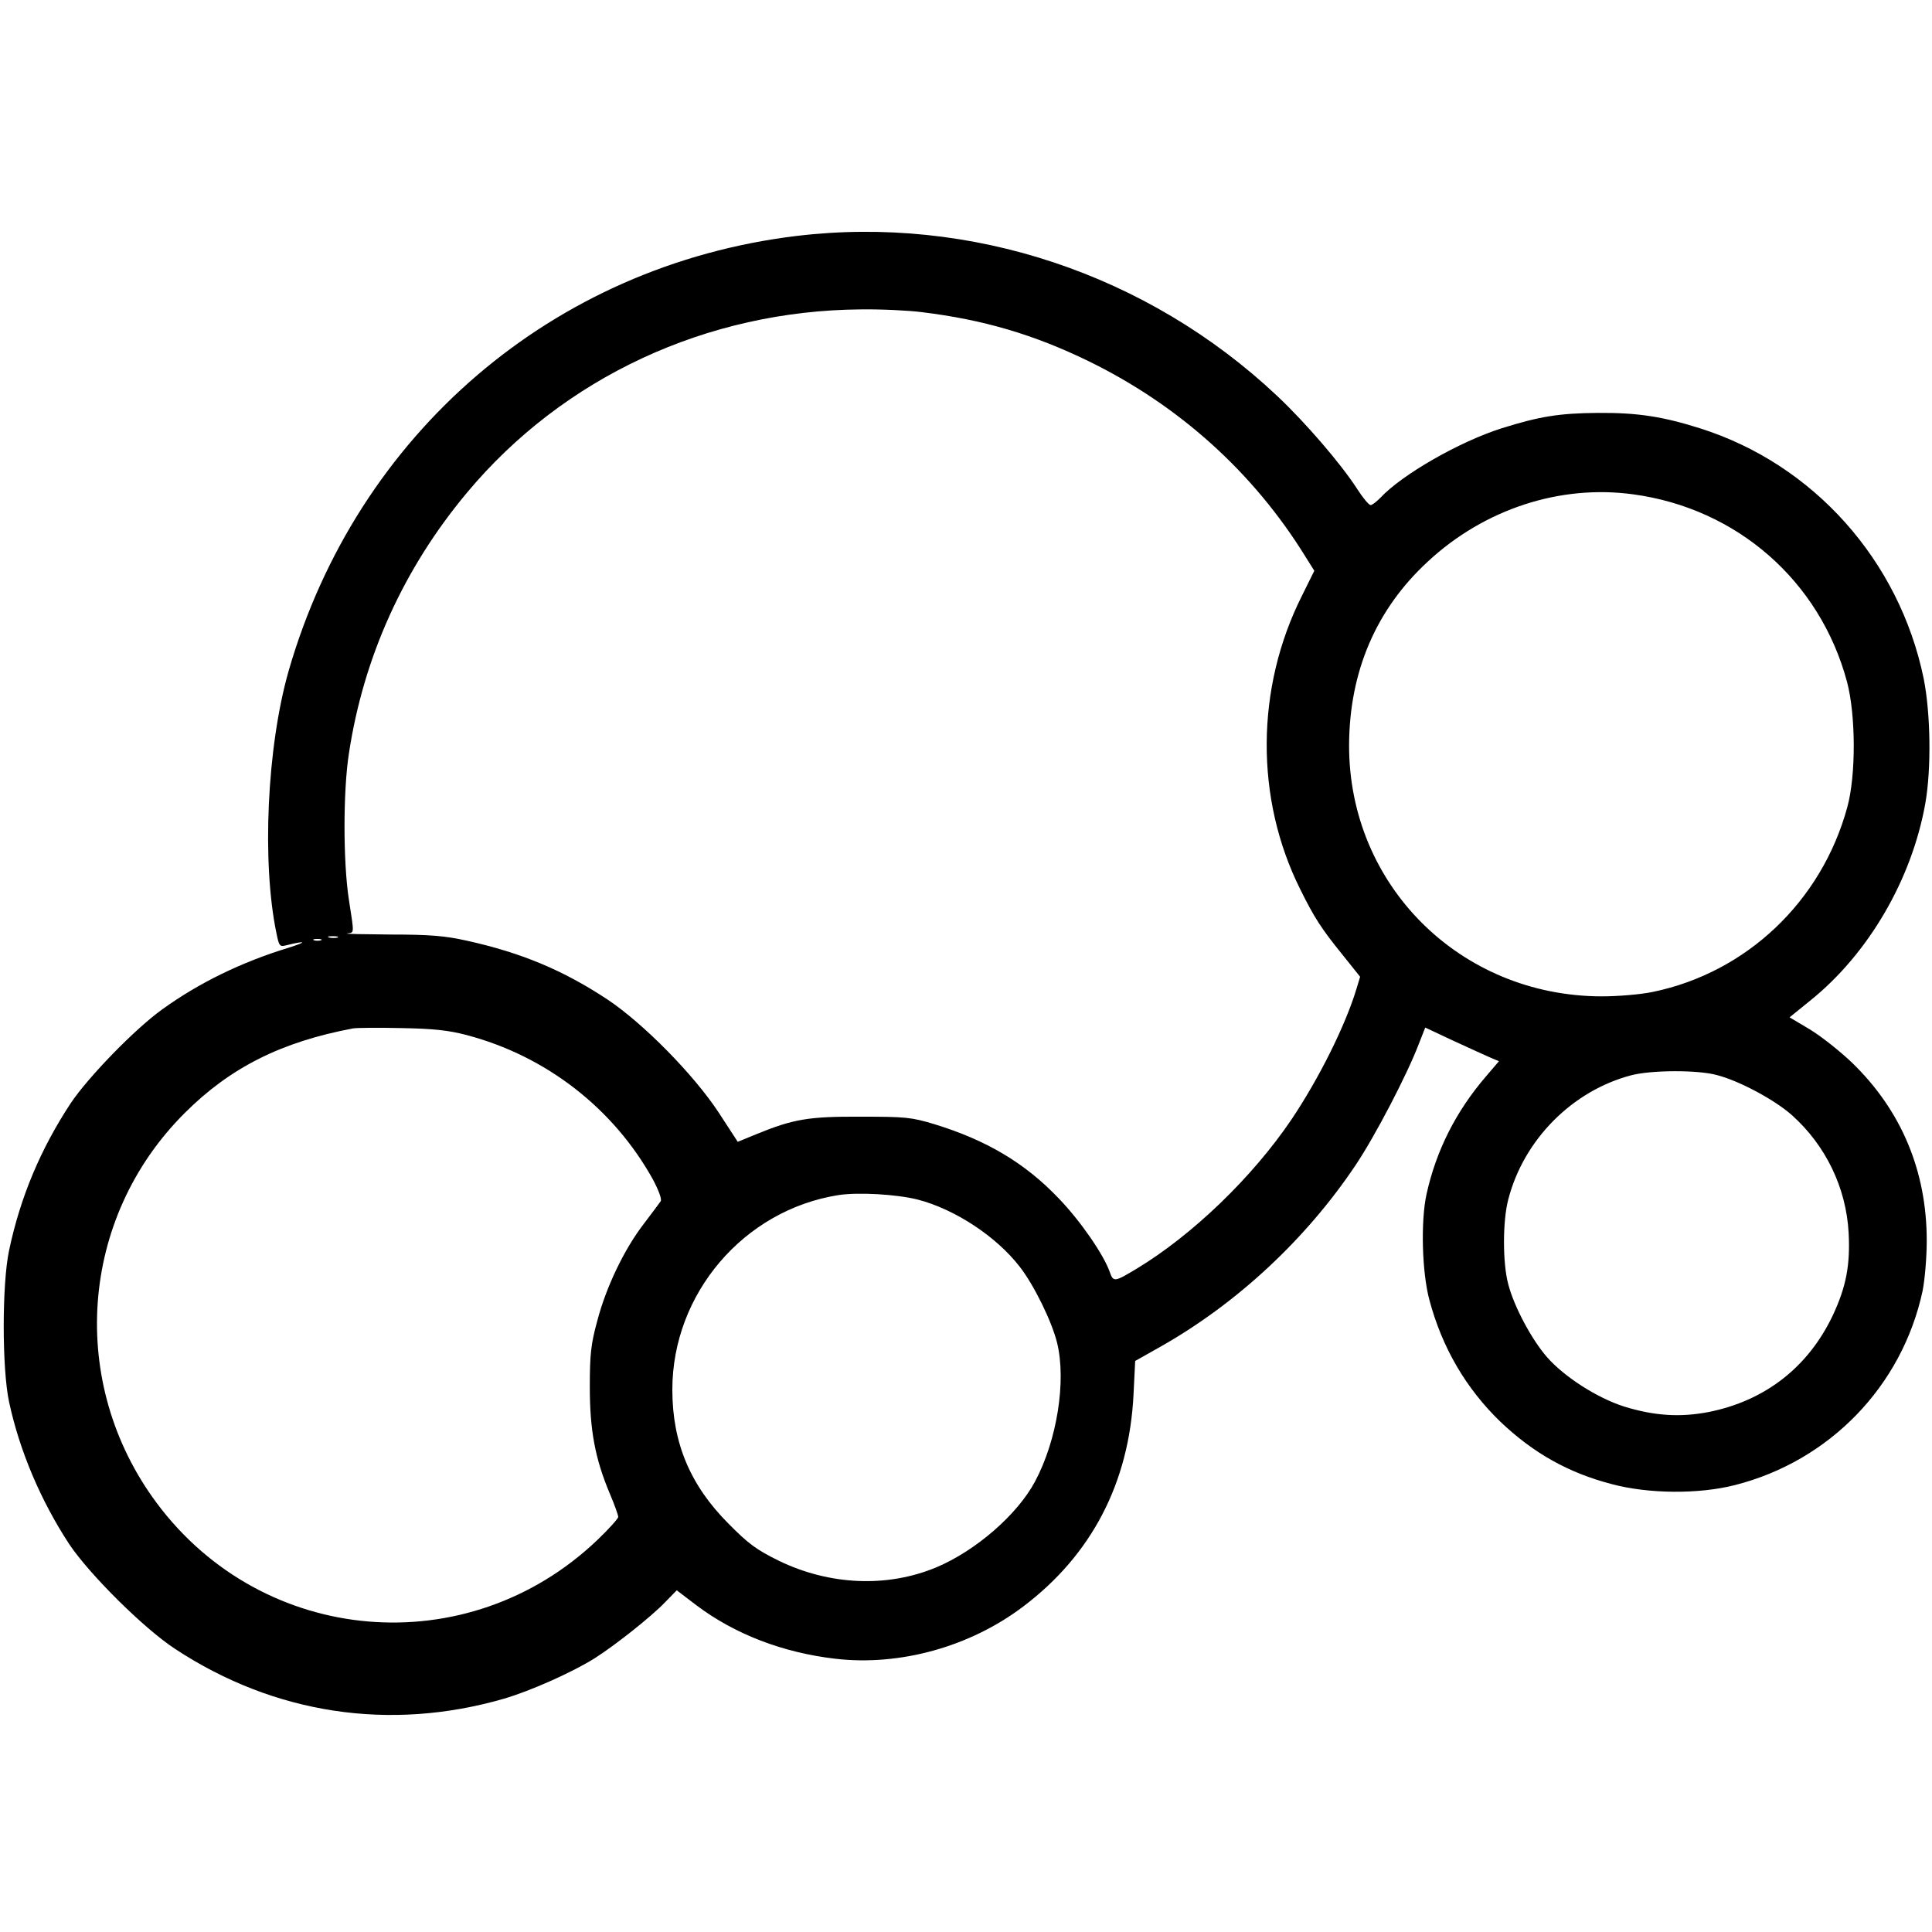 <?xml version="1.0" standalone="no"?>
<!DOCTYPE svg PUBLIC "-//W3C//DTD SVG 20010904//EN"
 "http://www.w3.org/TR/2001/REC-SVG-20010904/DTD/svg10.dtd">
<svg version="1.0" xmlns="http://www.w3.org/2000/svg"
 width="700pt" height="700pt" viewBox="0 0 700 700"
 preserveAspectRatio="xMidYMid meet">
<g transform="translate(0,700) scale(0.1,-0.1)"
fill="#000000" stroke="none">
<path d="M2885 6145 c-882 -107 -1591 -716 -1839 -1575 -79 -276 -98 -696 -44
-953 9 -45 12 -48 35 -42 73 18 78 13 8 -9 -170 -52 -324 -127 -457 -223 -99
-71 -267 -244 -331 -339 -109 -165 -183 -340 -224 -534 -26 -121 -26 -430 0
-550 38 -177 115 -358 218 -515 73 -109 270 -305 383 -379 360 -237 778 -300
1191 -181 96 28 247 95 330 147 74 47 204 150 253 201 l44 45 71 -54 c139
-105 314 -172 504 -194 233 -27 487 43 680 189 248 187 384 448 400 768 l6
122 94 53 c275 156 525 388 705 657 71 106 186 327 228 437 l24 61 100 -47
c56 -26 116 -53 134 -61 l33 -14 -47 -55 c-109 -127 -180 -268 -215 -425 -22
-98 -17 -285 10 -385 46 -173 133 -321 257 -441 120 -114 246 -185 403 -226
134 -36 316 -37 446 -4 344 87 607 359 681 704 8 40 15 121 15 182 0 252 -92
472 -271 645 -43 41 -111 95 -152 120 l-74 44 74 60 c212 170 369 440 418 716
22 126 19 325 -6 451 -88 428 -399 777 -810 907 -136 43 -227 57 -370 56 -141
-1 -213 -13 -350 -56 -151 -48 -360 -167 -439 -252 -14 -14 -29 -26 -35 -26
-6 0 -28 26 -49 59 -58 90 -186 239 -289 336 -470 443 -1112 656 -1743 580z
m455 -276 c222 -27 406 -81 605 -178 327 -160 596 -402 785 -708 l32 -51 -45
-91 c-168 -334 -170 -735 -6 -1063 51 -103 76 -142 153 -237 l64 -80 -13 -43
c-40 -133 -136 -326 -237 -476 -141 -208 -358 -417 -560 -539 -80 -48 -84 -49
-97 -12 -22 63 -106 185 -185 267 -123 129 -262 211 -451 269 -83 25 -104 27
-265 27 -189 1 -245 -8 -381 -64 l-66 -27 -69 106 c-90 137 -272 322 -402 409
-160 106 -312 170 -512 214 -76 17 -131 22 -275 22 -99 1 -170 2 -157 4 26 4
26 -6 6 123 -21 136 -21 392 0 528 53 351 199 672 428 946 349 418 869 660
1428 664 75 1 174 -4 220 -10z m2577 -660 c377 -51 677 -314 775 -679 32 -120
33 -339 1 -455 -93 -341 -365 -599 -705 -669 -43 -9 -125 -16 -185 -16 -513 1
-916 403 -915 910 1 267 98 493 286 666 205 190 479 279 743 243z m-4694
-1606 c-7 -2 -21 -2 -30 0 -10 3 -4 5 12 5 17 0 24 -2 18 -5z m-60 -10 c-7 -2
-19 -2 -25 0 -7 3 -2 5 12 5 14 0 19 -2 13 -5z m527 -343 c289 -76 533 -266
676 -524 21 -40 32 -70 28 -78 -5 -7 -32 -44 -62 -83 -70 -91 -136 -228 -168
-351 -23 -84 -27 -121 -27 -239 0 -157 19 -260 73 -388 17 -40 30 -77 30 -83
0 -6 -35 -45 -77 -85 -469 -446 -1209 -383 -1595 135 -323 434 -281 1032 101
1413 165 165 350 258 611 307 14 2 93 3 175 1 115 -2 170 -8 235 -25z m4530
-145 c82 -21 210 -90 272 -145 123 -110 197 -263 206 -427 6 -117 -9 -195 -57
-298 -89 -188 -245 -310 -450 -351 -104 -20 -197 -14 -307 20 -97 31 -216 107
-279 179 -55 63 -119 182 -140 263 -21 76 -21 231 0 309 56 216 232 393 445
449 72 19 240 20 310 1z m-2896 -451 c136 -35 286 -134 371 -244 52 -67 116
-198 135 -275 34 -138 0 -354 -80 -503 -64 -120 -215 -251 -358 -311 -178 -74
-386 -65 -570 24 -81 40 -110 61 -182 134 -139 139 -204 293 -204 486 0 348
259 651 602 705 72 11 209 3 286 -16z"/>
</g>
</svg>

